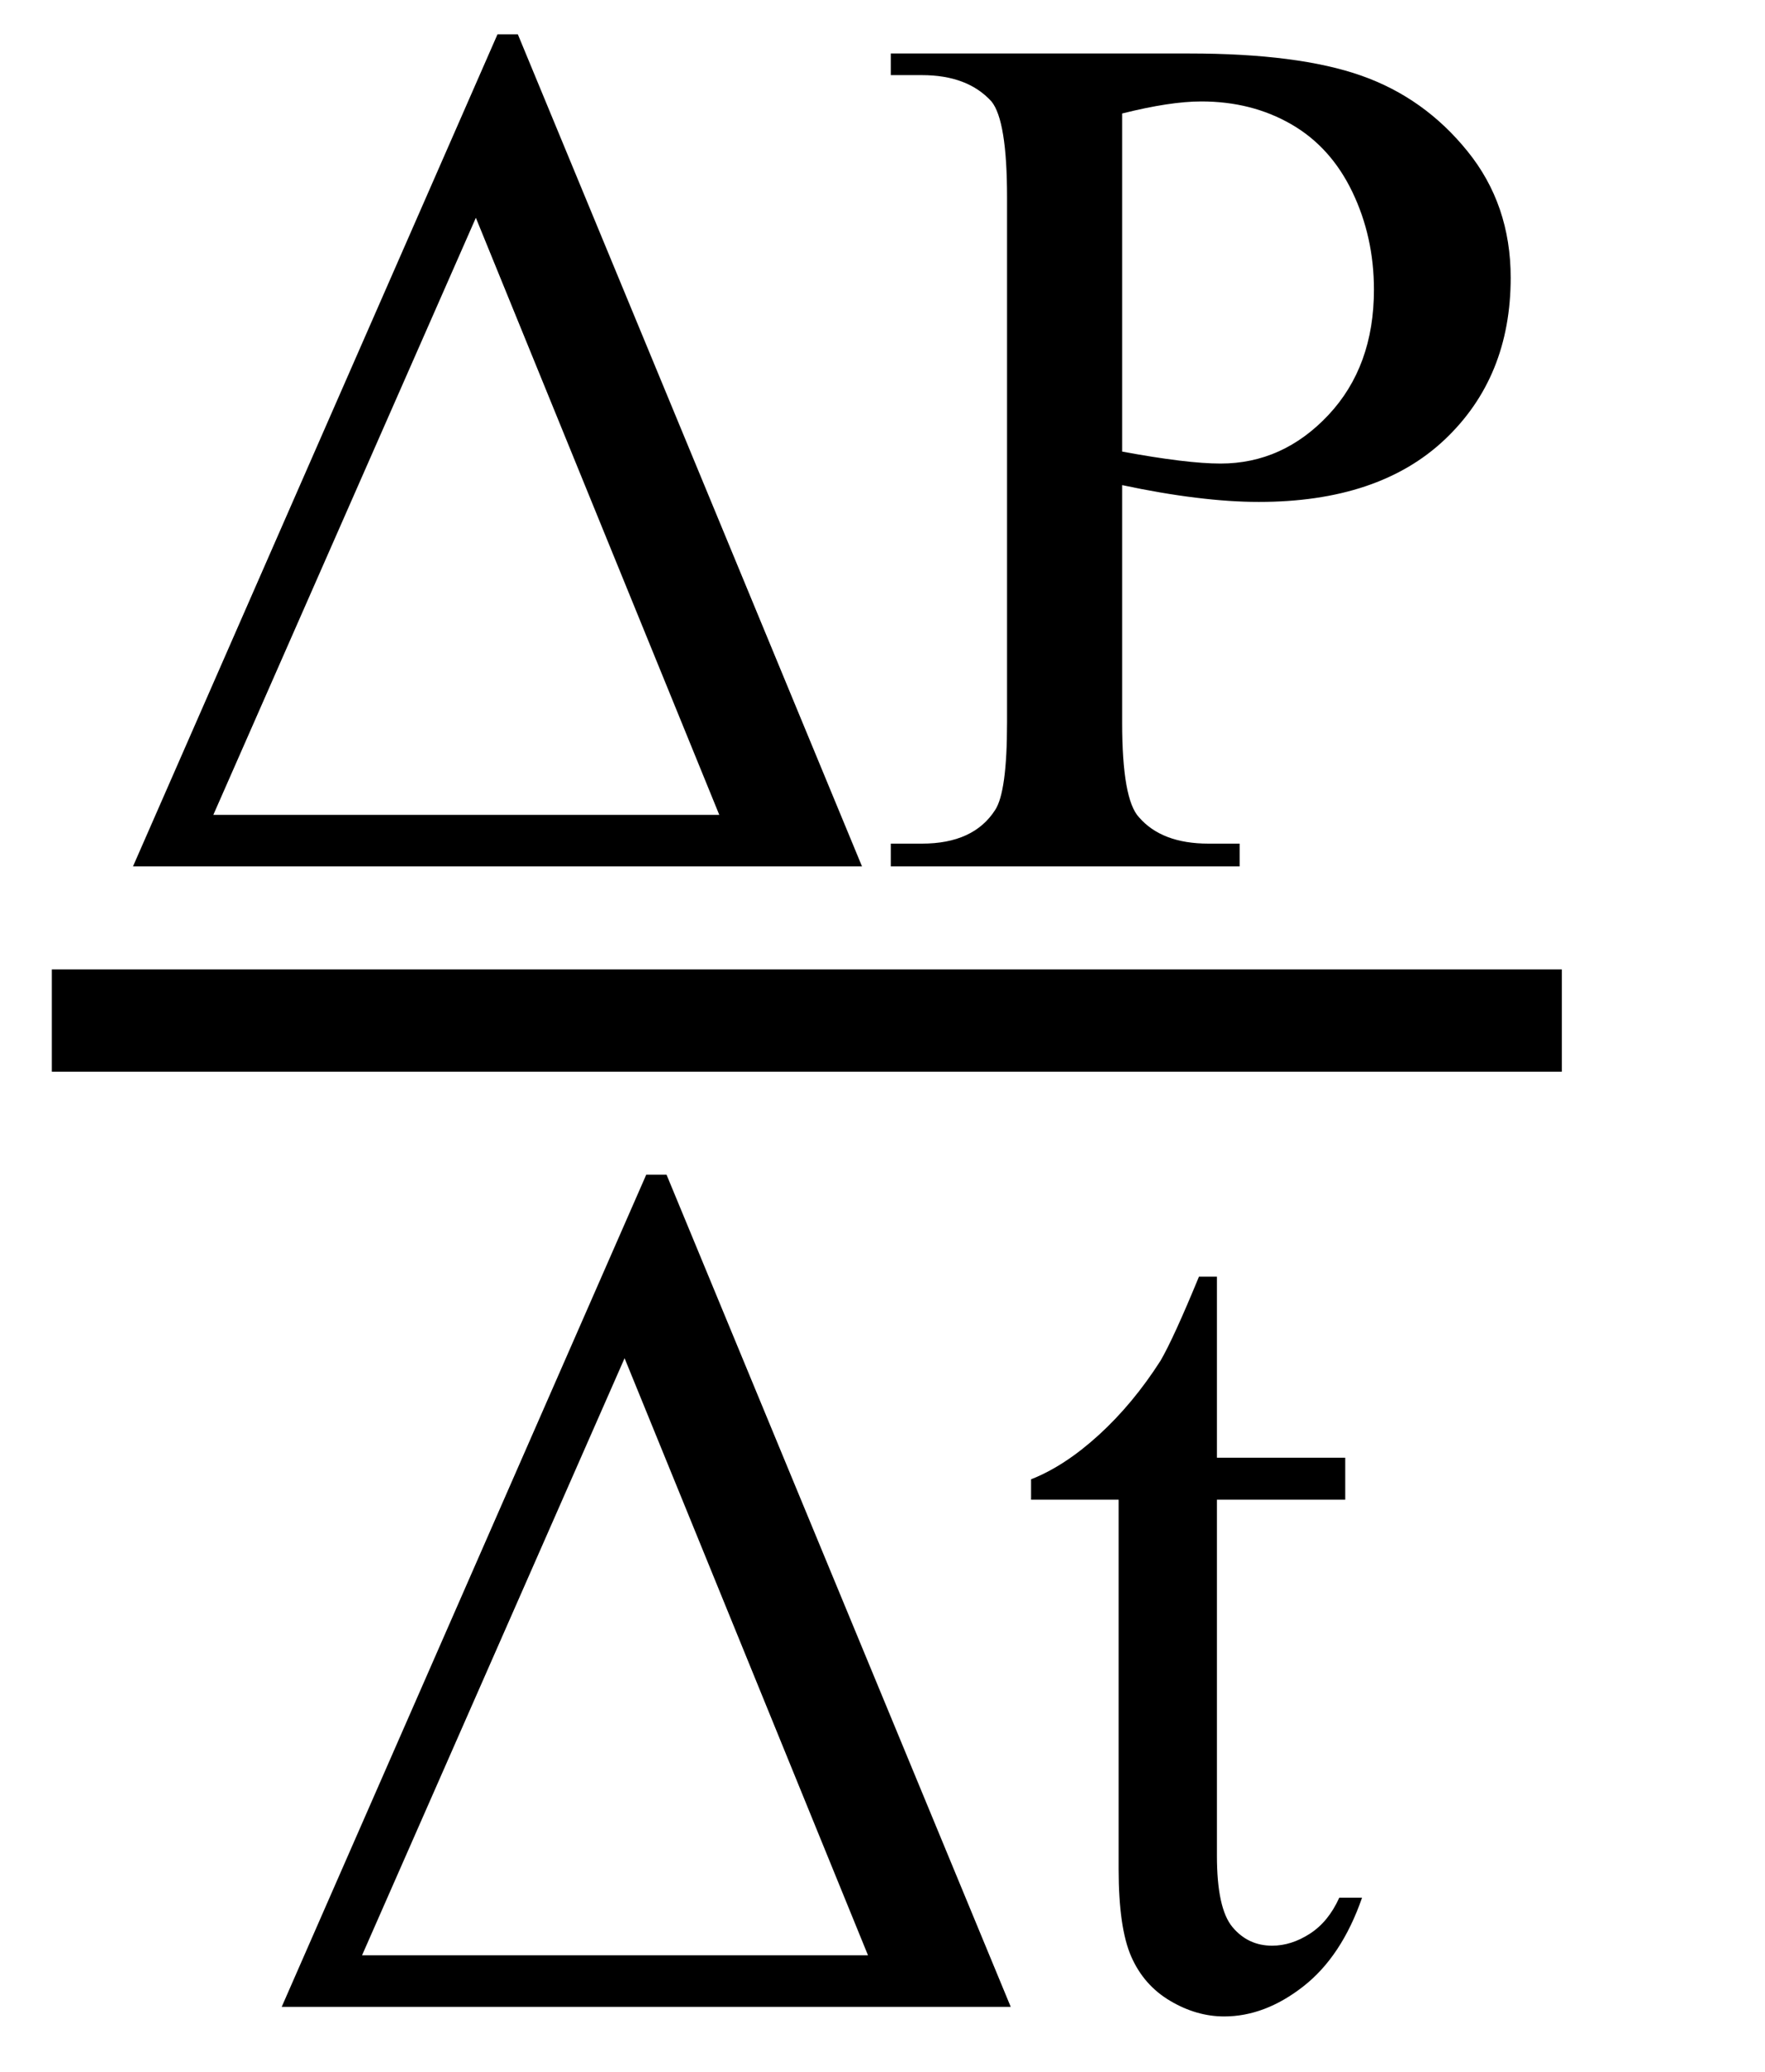 <svg xmlns="http://www.w3.org/2000/svg" xmlns:xlink="http://www.w3.org/1999/xlink" stroke-dasharray="none" shape-rendering="auto" font-family="'Dialog'" width="23" text-rendering="auto" fill-opacity="1" contentScriptType="text/ecmascript" color-interpolation="auto" color-rendering="auto" preserveAspectRatio="xMidYMid meet" font-size="12" fill="black" stroke="black" image-rendering="auto" stroke-miterlimit="10" zoomAndPan="magnify" version="1.0" stroke-linecap="square" stroke-linejoin="miter" contentStyleType="text/css" font-style="normal" height="27" stroke-width="1" stroke-dashoffset="0" font-weight="normal" stroke-opacity="1"><defs id="genericDefs"/><g><g text-rendering="optimizeLegibility" stroke-width="1.333" color-interpolation="linearRGB" color-rendering="optimizeQuality" image-rendering="optimizeQuality"><line y2="13.3" fill="none" x1="1.342" x2="19.686" y1="13.3"/><path d="M0.391 0 L5.141 -10.844 L5.406 -10.844 L9.891 0 L0.391 0 ZM8.031 -0.672 L4.859 -8.453 L1.438 -0.672 L8.031 -0.672 ZM13.281 -4.969 L13.281 -1.875 Q13.281 -0.875 13.5 -0.641 Q13.797 -0.297 14.406 -0.297 L14.812 -0.297 L14.812 0 L10.266 0 L10.266 -0.297 L10.672 -0.297 Q11.344 -0.297 11.625 -0.734 Q11.781 -0.969 11.781 -1.875 L11.781 -8.719 Q11.781 -9.719 11.578 -9.969 Q11.266 -10.312 10.672 -10.312 L10.266 -10.312 L10.266 -10.594 L14.156 -10.594 Q15.578 -10.594 16.398 -10.305 Q17.219 -10.016 17.781 -9.32 Q18.344 -8.625 18.344 -7.672 Q18.344 -6.375 17.484 -5.562 Q16.625 -4.75 15.062 -4.75 Q14.688 -4.75 14.242 -4.805 Q13.797 -4.859 13.281 -4.969 ZM13.281 -5.406 Q13.703 -5.328 14.023 -5.289 Q14.344 -5.25 14.562 -5.25 Q15.375 -5.25 15.969 -5.883 Q16.562 -6.516 16.562 -7.516 Q16.562 -8.203 16.281 -8.789 Q16 -9.375 15.484 -9.672 Q14.969 -9.969 14.312 -9.969 Q13.906 -9.969 13.281 -9.812 L13.281 -5.406 Z" stroke-width="1" transform="translate(1.342,11.291)" stroke="none"/></g><g text-rendering="optimizeLegibility" transform="translate(3.28,26.153)" color-rendering="optimizeQuality" color-interpolation="linearRGB" image-rendering="optimizeQuality"><path d="M0.391 0 L5.141 -10.844 L5.406 -10.844 L9.891 0 L0.391 0 ZM8.031 -0.672 L4.859 -8.453 L1.438 -0.672 L8.031 -0.672 ZM12.578 -9.516 L12.578 -7.156 L14.25 -7.156 L14.25 -6.609 L12.578 -6.609 L12.578 -1.969 Q12.578 -1.281 12.781 -1.039 Q12.984 -0.797 13.297 -0.797 Q13.547 -0.797 13.789 -0.953 Q14.031 -1.109 14.172 -1.422 L14.469 -1.422 Q14.203 -0.656 13.703 -0.266 Q13.203 0.125 12.672 0.125 Q12.312 0.125 11.969 -0.078 Q11.625 -0.281 11.461 -0.656 Q11.297 -1.031 11.297 -1.797 L11.297 -6.609 L10.156 -6.609 L10.156 -6.875 Q10.594 -7.047 11.039 -7.453 Q11.484 -7.859 11.844 -8.422 Q12.016 -8.719 12.344 -9.516 L12.578 -9.516 Z" stroke="none"/></g></g></svg>